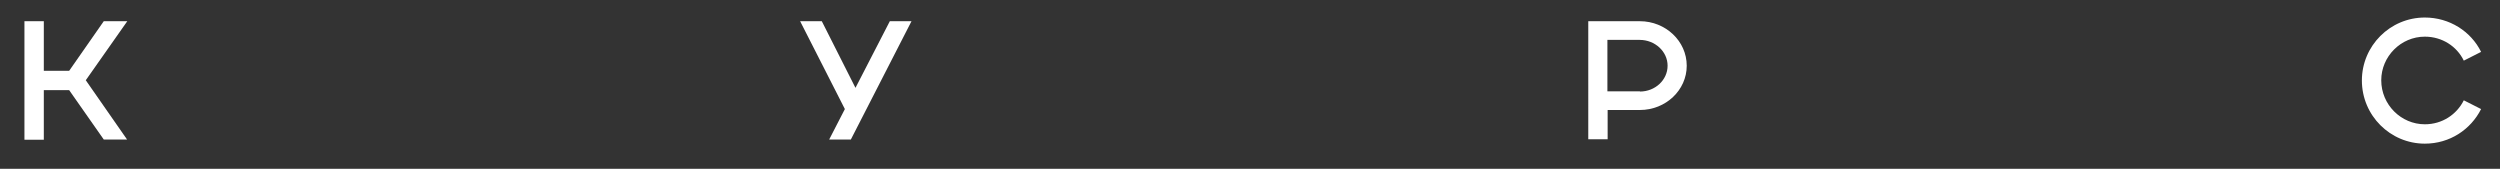 <?xml version="1.0" encoding="UTF-8"?> <!-- Generator: Adobe Illustrator 26.1.0, SVG Export Plug-In . SVG Version: 6.00 Build 0) --> <svg xmlns="http://www.w3.org/2000/svg" xmlns:xlink="http://www.w3.org/1999/xlink" id="Слой_1" x="0px" y="0px" viewBox="0 0 1084.2 73.2" style="enable-background:new 0 0 1084.2 73.2;" xml:space="preserve"><rect x="0" y="0" width="1084.2" height="73.2" fill="#333333" stroke="none"/> <style type="text/css"> .st0{fill:#FFFFFF;} </style> <g> <path class="st0" d="M10.5,9.2H19v21.5H30L45,9.2h10.2L37.2,34.8l17.9,25.7H45L30,39.1H19v21.5h-8.4V9.2z"></path> <path class="st0" d="M366.4,47.3L347,9.2h9.4L371,38.1l14.9-28.9h9.4L369,60.5h-9.4L366.4,47.3z"></path> <path class="st0" d="M688.8,9.2h22.4c11.1,0,20.3,8.6,20.3,19.3c0,10.6-9.1,19.2-20.3,19.2h-14v12.7h-8.4V9.2z M711.2,39.7 c6.6,0,12-5,12-11.2s-5.5-11.2-12.1-11.2h-14v22.3H711.2z"></path> <path class="st0" d="M1076,47.3c-4.5,8.9-13.6,15-24.4,15c-15,0-27.3-12.2-27.3-27.4c0-15,12.2-27.3,27.3-27.3 c10.7,0,20,6,24.4,14.9l-7.5,3.8c-3-6.2-9.4-10.4-16.9-10.4c-10.4,0-18.9,8.6-18.9,18.9c0,10.6,8.6,19.1,18.9,19.1 c7.5,0,13.8-4.2,16.9-10.4L1076,47.3z"></path> </g> </svg> 